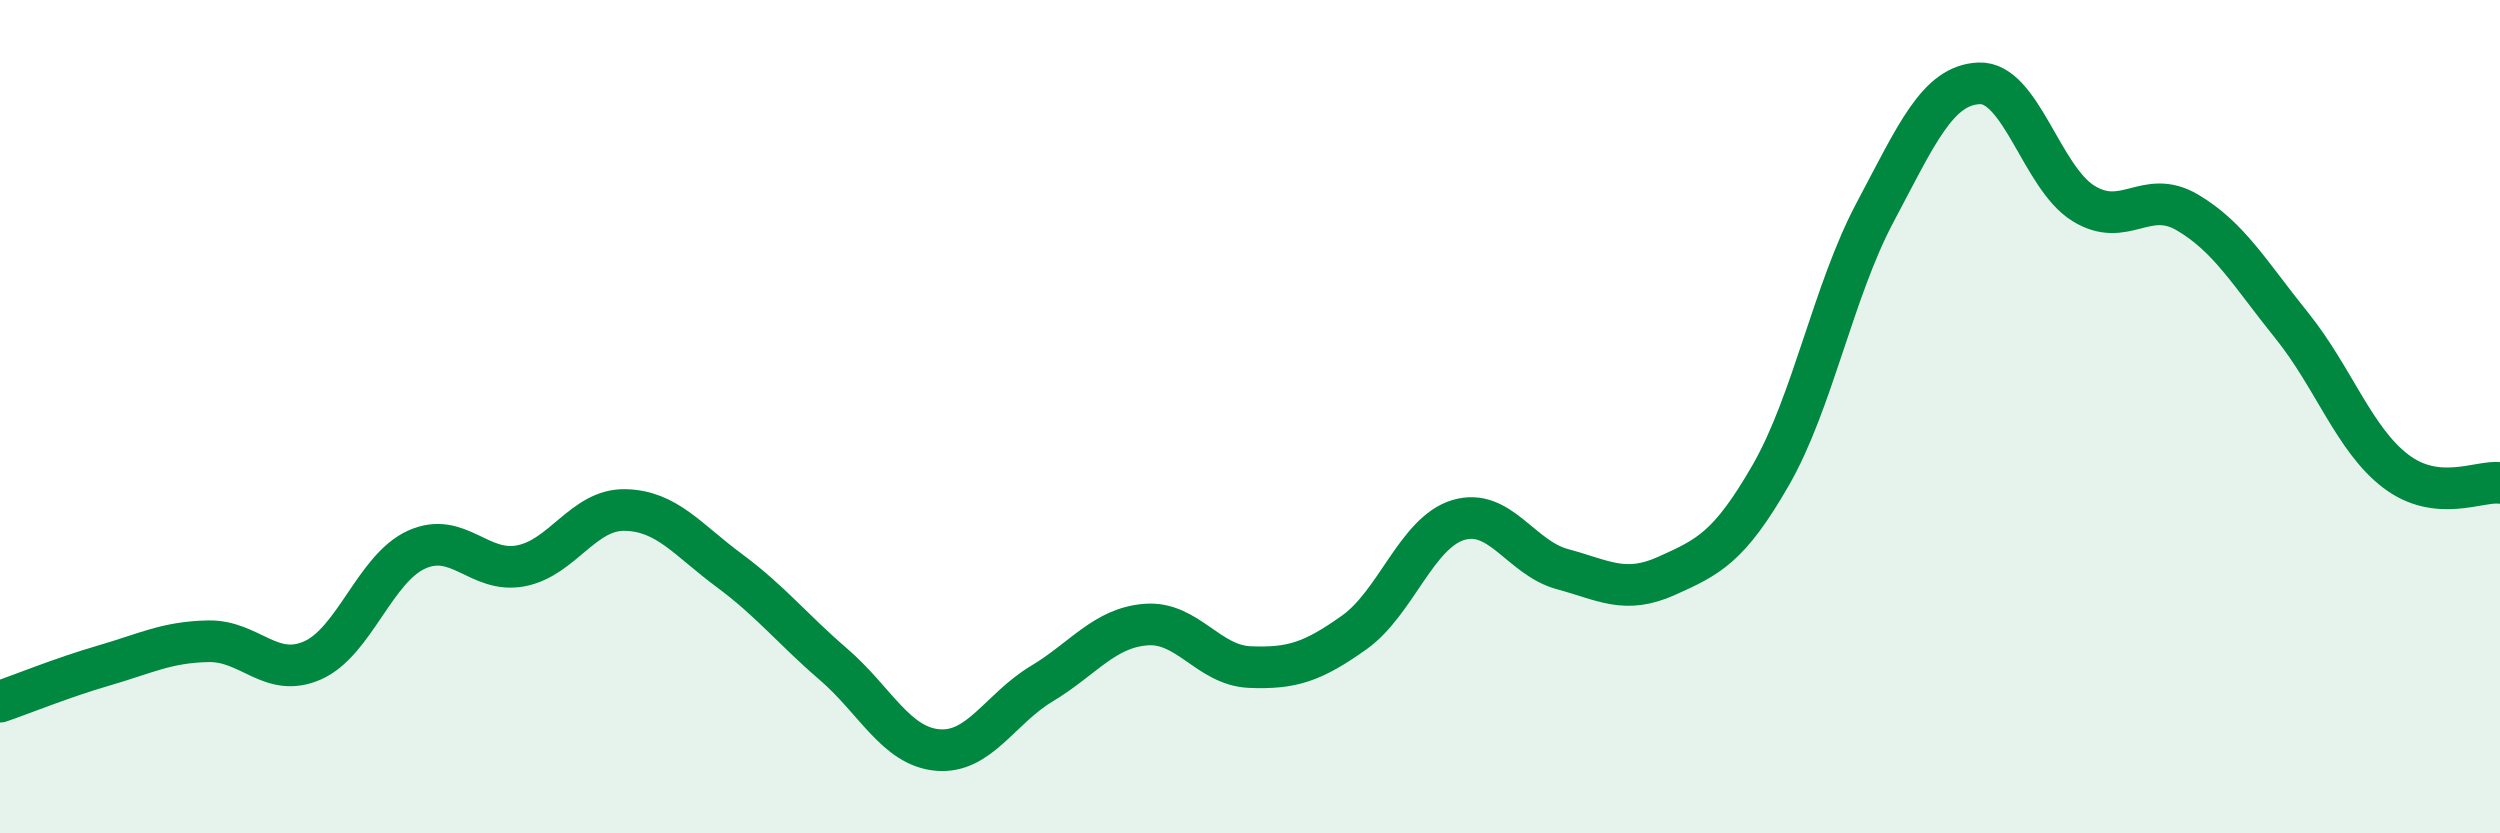 
    <svg width="60" height="20" viewBox="0 0 60 20" xmlns="http://www.w3.org/2000/svg">
      <path
        d="M 0,16.84 C 0.5,16.67 1.5,16.26 2.5,15.97 C 3.5,15.68 4,15.41 5,15.39 C 6,15.37 6.5,16.29 7.5,15.85 C 8.5,15.41 9,13.64 10,13.19 C 11,12.74 11.5,13.77 12.5,13.58 C 13.5,13.39 14,12.22 15,12.24 C 16,12.26 16.5,12.95 17.5,13.69 C 18.5,14.43 19,15.08 20,15.94 C 21,16.8 21.5,17.91 22.5,18 C 23.5,18.09 24,17.01 25,16.41 C 26,15.81 26.5,15.07 27.5,14.99 C 28.5,14.91 29,15.97 30,16.01 C 31,16.05 31.5,15.89 32.5,15.18 C 33.5,14.47 34,12.78 35,12.48 C 36,12.18 36.5,13.39 37.5,13.66 C 38.5,13.93 39,14.27 40,13.82 C 41,13.37 41.5,13.14 42.5,11.4 C 43.5,9.66 44,6.98 45,5.1 C 46,3.22 46.5,2.04 47.5,2 C 48.5,1.96 49,4.26 50,4.88 C 51,5.5 51.5,4.51 52.5,5.1 C 53.5,5.69 54,6.57 55,7.81 C 56,9.05 56.5,10.55 57.5,11.31 C 58.5,12.07 59.5,11.53 60,11.59L60 20L0 20Z"
        fill="#008740"
        opacity="0.1"
        stroke-linecap="round"
        stroke-linejoin="round"
      />
      <path
        d="M 0,16.84 C 0.5,16.67 1.5,16.26 2.5,15.97 C 3.5,15.68 4,15.41 5,15.39 C 6,15.37 6.5,16.29 7.5,15.85 C 8.5,15.41 9,13.64 10,13.19 C 11,12.74 11.5,13.77 12.5,13.58 C 13.5,13.39 14,12.22 15,12.24 C 16,12.26 16.5,12.95 17.5,13.69 C 18.5,14.43 19,15.08 20,15.94 C 21,16.8 21.5,17.91 22.5,18 C 23.5,18.09 24,17.01 25,16.41 C 26,15.81 26.5,15.07 27.5,14.99 C 28.5,14.91 29,15.97 30,16.01 C 31,16.05 31.5,15.89 32.5,15.18 C 33.5,14.47 34,12.78 35,12.48 C 36,12.18 36.5,13.39 37.5,13.66 C 38.5,13.93 39,14.27 40,13.82 C 41,13.37 41.5,13.14 42.5,11.4 C 43.5,9.66 44,6.98 45,5.1 C 46,3.22 46.5,2.04 47.5,2 C 48.5,1.96 49,4.26 50,4.88 C 51,5.5 51.5,4.51 52.5,5.1 C 53.5,5.69 54,6.57 55,7.81 C 56,9.05 56.5,10.55 57.5,11.31 C 58.5,12.07 59.5,11.53 60,11.59"
        stroke="#008740"
        stroke-width="1"
        fill="none"
        stroke-linecap="round"
        stroke-linejoin="round"
      />
    </svg>
  